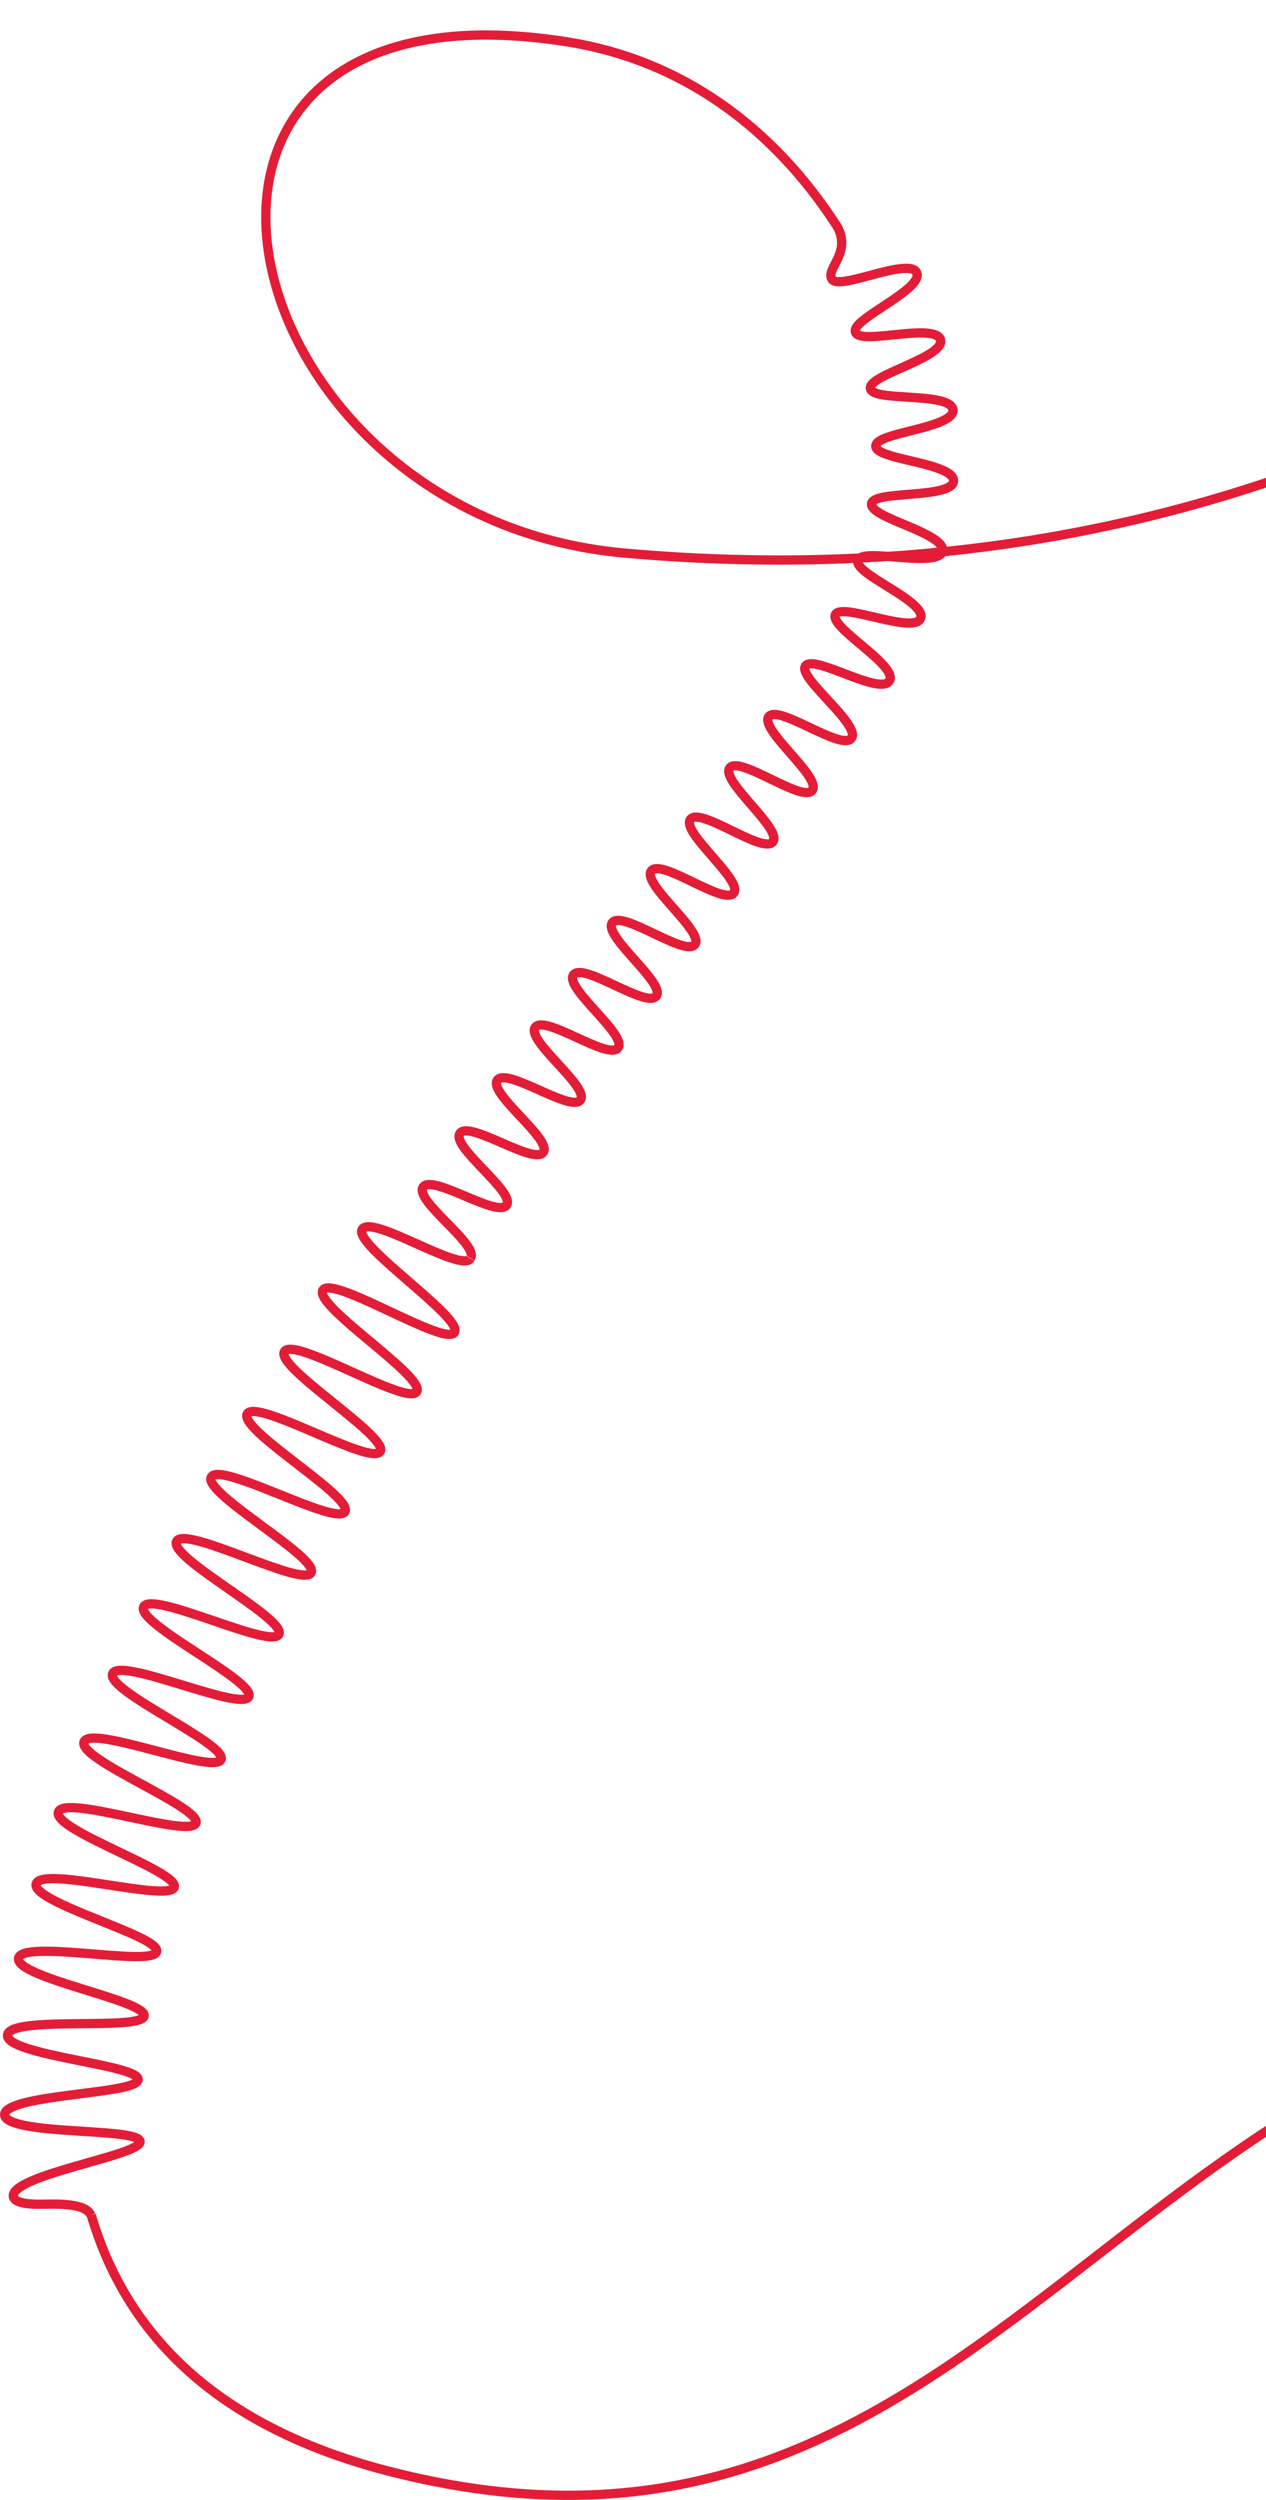 <svg width="273" height="539" viewBox="0 0 273 539" fill="none" xmlns="http://www.w3.org/2000/svg">
<path d="M19.655 477.548C27.139 503.031 46.446 523.394 84.677 533.017C214.951 565.852 243.239 425.582 375.586 427.622M101.45 271.339C99.377 274.496 80.262 261.793 78.113 265.026C75.963 268.298 100.068 284.119 97.996 287.276C95.961 290.432 71.741 274.842 69.63 278.153C67.519 281.463 91.893 296.86 89.858 300.055C87.862 303.25 63.412 288.045 61.339 291.394C59.267 294.743 83.909 309.717 81.99 312.951C80.032 316.146 55.313 301.441 53.317 304.829C51.321 308.216 76.232 322.69 74.39 325.923C72.547 329.156 47.483 314.991 45.564 318.455C43.644 321.92 68.862 335.777 67.097 339.088C65.331 342.36 39.921 328.81 38.079 332.313C36.236 335.854 61.838 349.019 60.149 352.368C58.499 355.678 32.705 342.822 30.978 346.44C29.25 350.02 55.198 362.453 53.663 365.802C52.127 369.151 25.911 357.18 24.299 360.836C22.687 364.532 49.056 375.964 47.675 379.352C46.255 382.739 19.616 371.769 18.119 375.541C16.622 379.313 43.491 389.63 42.263 393.055C40.996 396.443 13.897 386.781 12.592 390.669C11.249 394.557 38.654 403.487 37.58 406.875C36.505 410.262 8.946 402.178 7.794 406.182C7.218 408.145 13.935 410.993 20.691 413.726C27.447 416.459 34.202 419.038 33.78 420.771C33.319 422.503 26.18 421.771 18.925 421.194C11.709 420.617 4.416 420.155 3.994 422.195C3.61 424.274 10.519 426.583 17.467 428.739C24.414 430.894 31.285 432.935 31.093 434.628C30.863 436.322 23.608 436.245 16.354 436.322C9.061 436.399 1.806 436.63 1.614 438.786C1.422 440.903 8.485 442.558 15.586 443.982C22.725 445.445 29.865 446.677 29.788 448.37C29.75 449.217 27.907 449.795 25.22 450.295C22.533 450.795 18.925 451.219 15.356 451.681C8.178 452.605 0.962 453.759 1 455.954C1.077 458.148 8.37 458.918 15.586 459.379C22.84 459.88 29.98 460.111 30.21 461.689C30.402 463.267 23.378 465 16.354 467.04C9.368 469.041 2.497 471.312 2.881 473.584C3.073 474.7 4.992 475.162 7.756 475.239C10.558 475.316 18.311 474.584 19.578 477.587M101.45 271.262C103.408 268.414 89.282 258.867 91.24 255.942C93.236 253.055 107.284 262.678 109.242 259.83C111.2 256.981 97.19 247.243 99.186 244.355C101.181 241.468 115.153 251.284 117.149 248.436C119.145 245.626 105.212 235.733 107.246 232.884C109.319 230.036 123.175 239.967 125.171 237.157C127.167 234.347 113.387 224.339 115.422 221.49C117.456 218.642 131.236 228.727 133.27 225.917C135.343 223.107 121.602 212.983 123.674 210.173C125.747 207.363 139.45 217.526 141.523 214.754C143.595 211.983 129.931 201.743 132.042 198.933C134.153 196.123 147.779 206.401 149.852 203.63C151.925 200.858 138.337 190.58 140.448 187.77C142.559 184.96 156.109 195.315 158.22 192.543C160.331 189.81 146.781 179.417 148.892 176.646C151.003 173.874 164.553 184.267 166.664 181.496C168.775 178.724 155.264 168.331 157.375 165.56C159.486 162.827 173.036 173.181 175.147 170.41C177.258 167.6 163.708 157.283 165.781 154.512C167.854 151.779 181.48 162.018 183.591 159.17C184.129 158.438 183.668 157.283 182.708 155.898C181.749 154.473 180.29 152.857 178.793 151.24C175.838 148.007 172.805 144.889 173.688 143.58C174.571 142.271 178.64 143.926 182.708 145.466C186.739 147.006 190.846 148.43 191.805 146.775C193.686 143.426 178.832 135.342 180.137 132.532C180.828 131.108 185.011 132.263 189.272 133.225C191.421 133.726 193.533 134.187 195.26 134.303C196.949 134.457 198.177 134.187 198.522 133.302C199.213 131.531 195.605 129.068 191.92 126.797C188.236 124.487 184.551 122.332 184.973 120.83C185.434 119.329 189.733 119.829 194.07 120.176C198.369 120.522 202.86 120.715 203.244 118.829C203.666 116.942 199.712 115.095 195.72 113.401C191.69 111.707 187.775 110.168 187.929 108.628C188.12 107.088 192.458 106.896 196.795 106.511C201.133 106.164 205.547 105.625 205.623 103.701C205.739 101.776 201.555 100.583 197.333 99.582C195.221 99.082 193.11 98.62 191.537 98.081C189.963 97.58 188.85 96.964 188.85 96.195C188.811 94.655 193.072 93.731 197.294 92.653C201.555 91.575 205.7 90.305 205.508 88.38C205.316 86.417 200.979 85.955 196.68 85.686C192.381 85.378 187.967 85.301 187.698 83.761C187.43 82.26 191.46 80.643 195.452 78.834C199.405 77.063 203.32 75.139 202.821 73.252C202.284 71.405 198.023 71.636 193.648 72.098C189.272 72.521 184.973 73.099 184.474 71.636C184.205 70.866 185.011 69.942 186.355 68.903C187.66 67.863 189.464 66.709 191.268 65.515C194.876 63.129 198.446 60.588 197.678 58.817C196.987 57.047 192.611 58.048 188.428 59.164C184.205 60.28 180.06 61.512 179.369 60.126C178.064 57.894 183.745 54.429 180.482 48.771C166.549 27.137 146.704 12.972 122.676 9.084C21.651 -7.199 47.252 111.515 134.767 119.252C359.005 139.115 456 -46 456 -46" stroke="#E31D37" stroke-width="2" stroke-miterlimit="10"/>
</svg>
